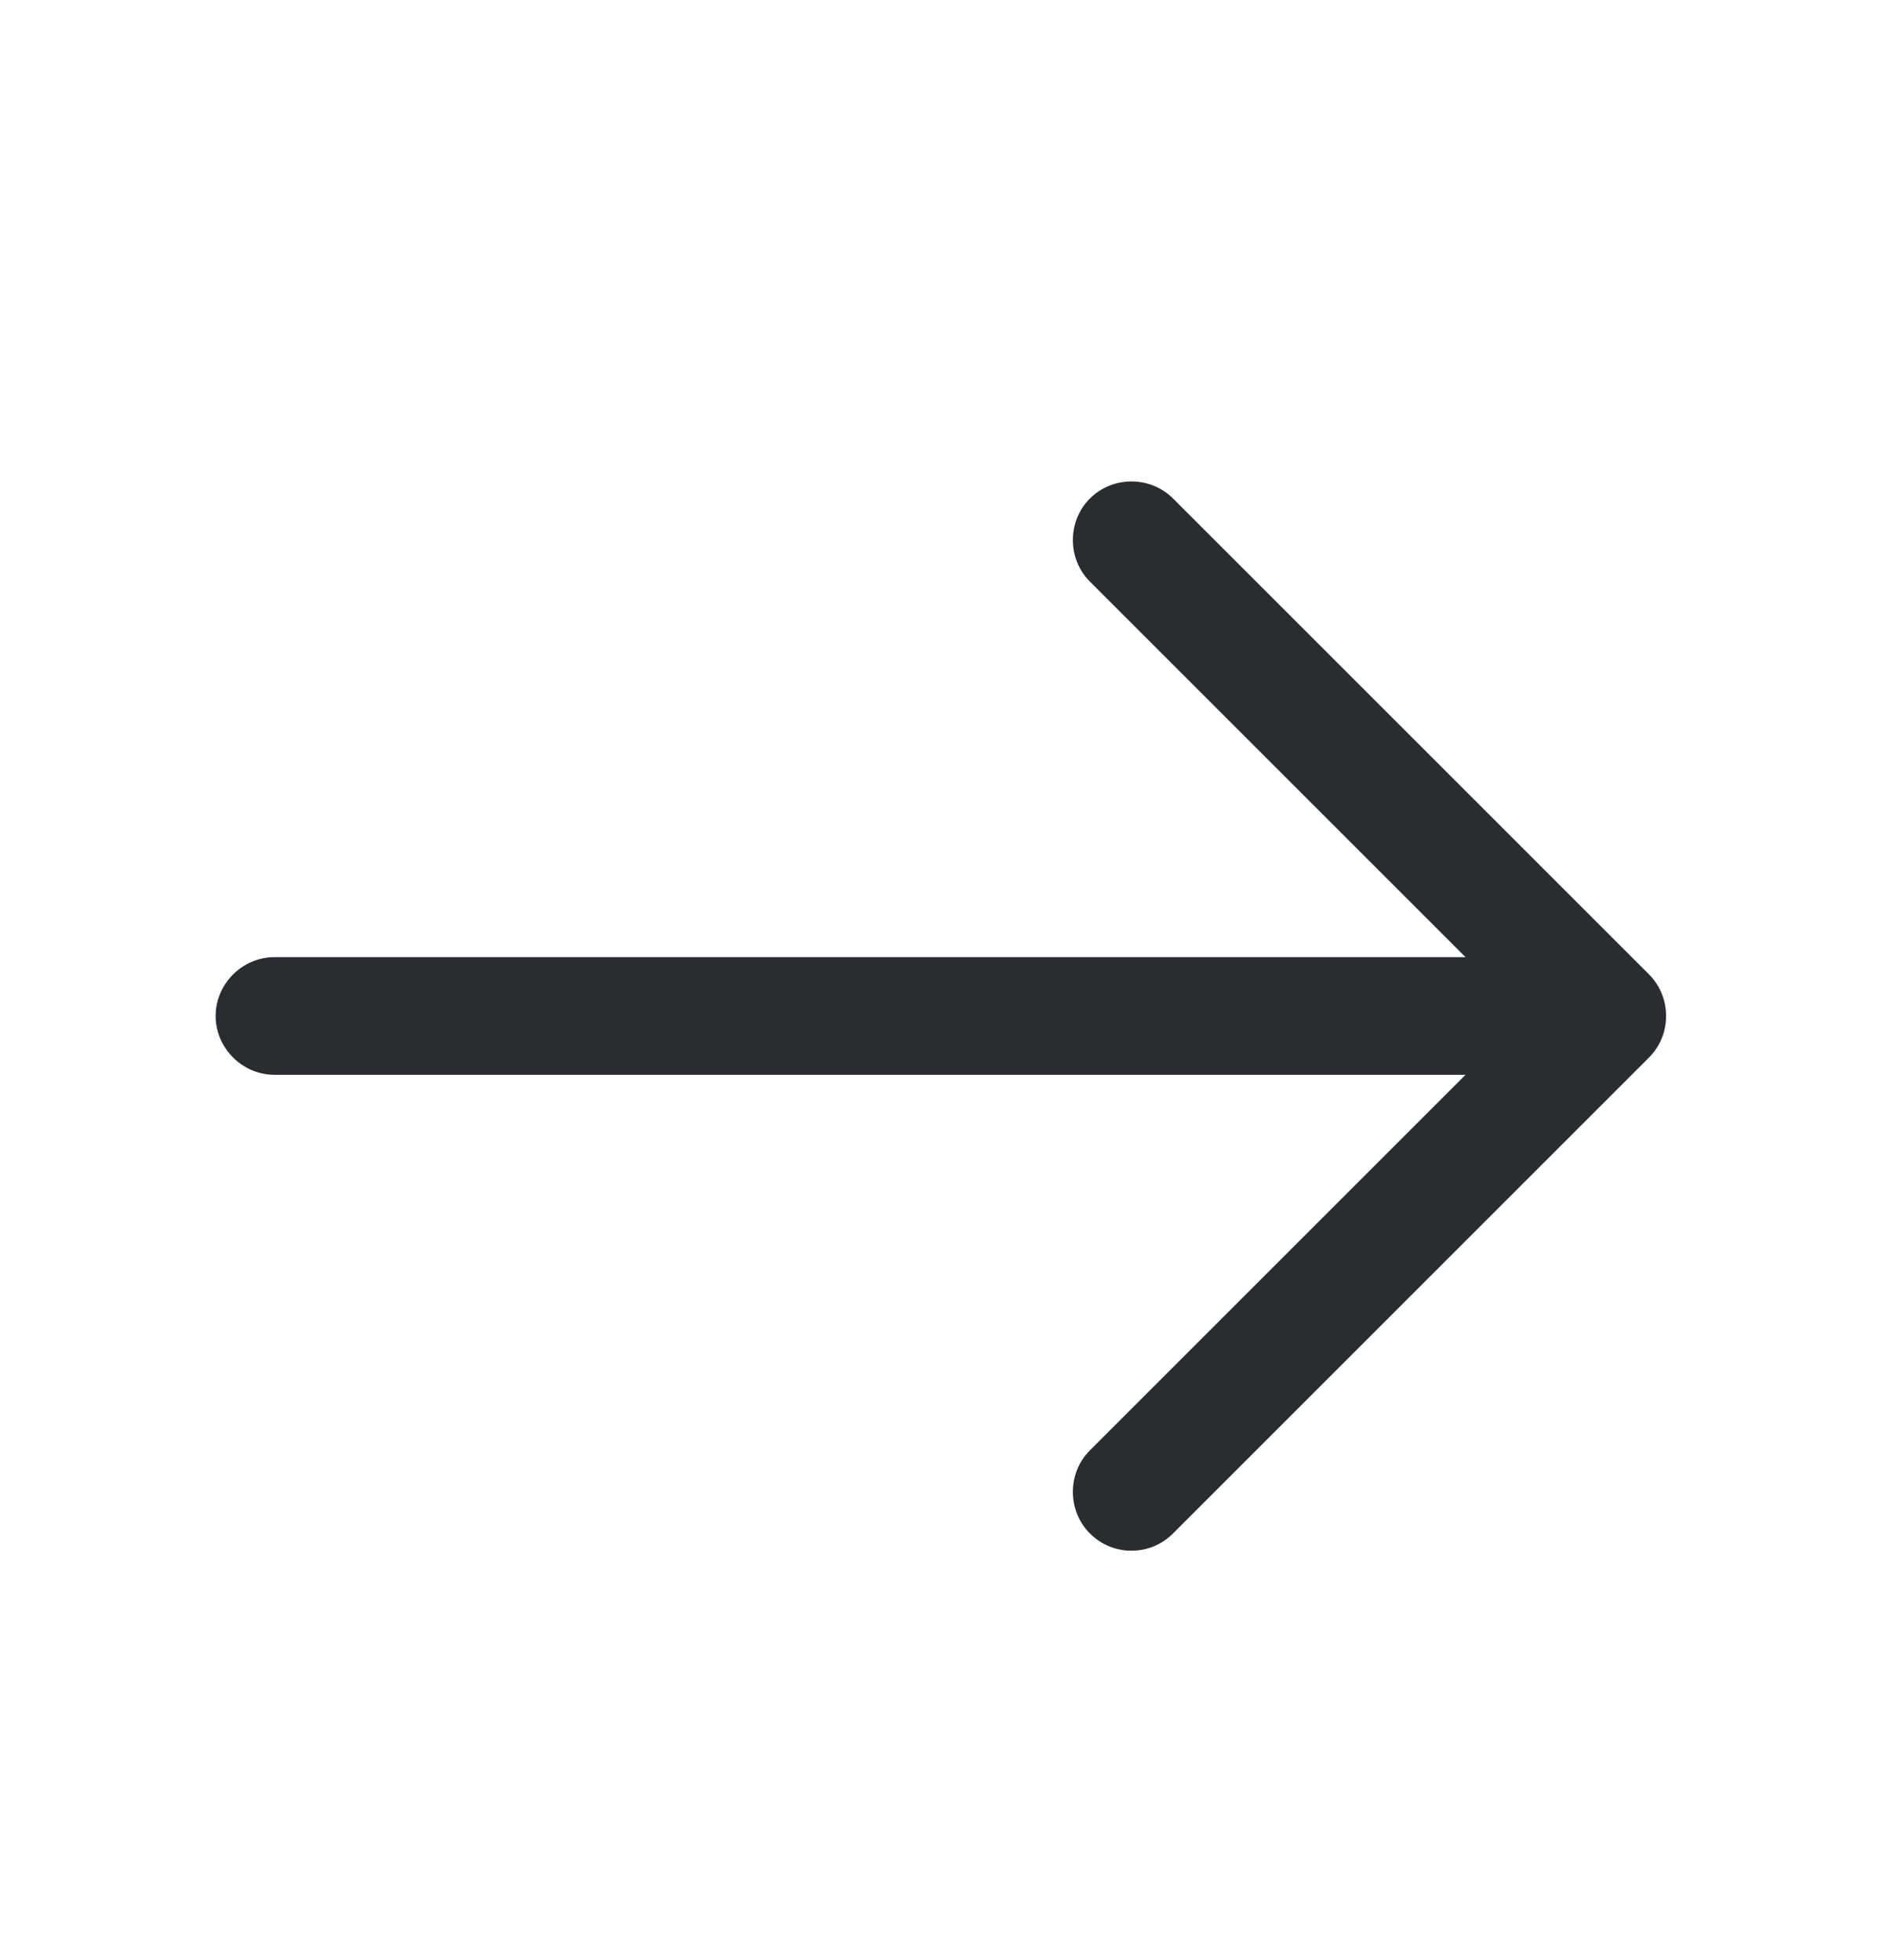<svg width="24" height="25" viewBox="0 0 24 25" fill="none" xmlns="http://www.w3.org/2000/svg">
<path d="M14.429 19.778C14.239 19.778 14.049 19.708 13.899 19.558C13.609 19.268 13.609 18.788 13.899 18.498L19.439 12.958L13.899 7.418C13.609 7.128 13.609 6.648 13.899 6.358C14.189 6.068 14.669 6.068 14.959 6.358L21.029 12.428C21.319 12.718 21.319 13.198 21.029 13.488L14.959 19.558C14.809 19.708 14.619 19.778 14.429 19.778Z" fill="#292D32"/>
<path d="M20.33 13.708H3.5C3.09 13.708 2.75 13.368 2.75 12.958C2.75 12.548 3.09 12.208 3.5 12.208H20.33C20.74 12.208 21.08 12.548 21.08 12.958C21.08 13.368 20.74 13.708 20.33 13.708Z" fill="#292D32"/>
</svg>
